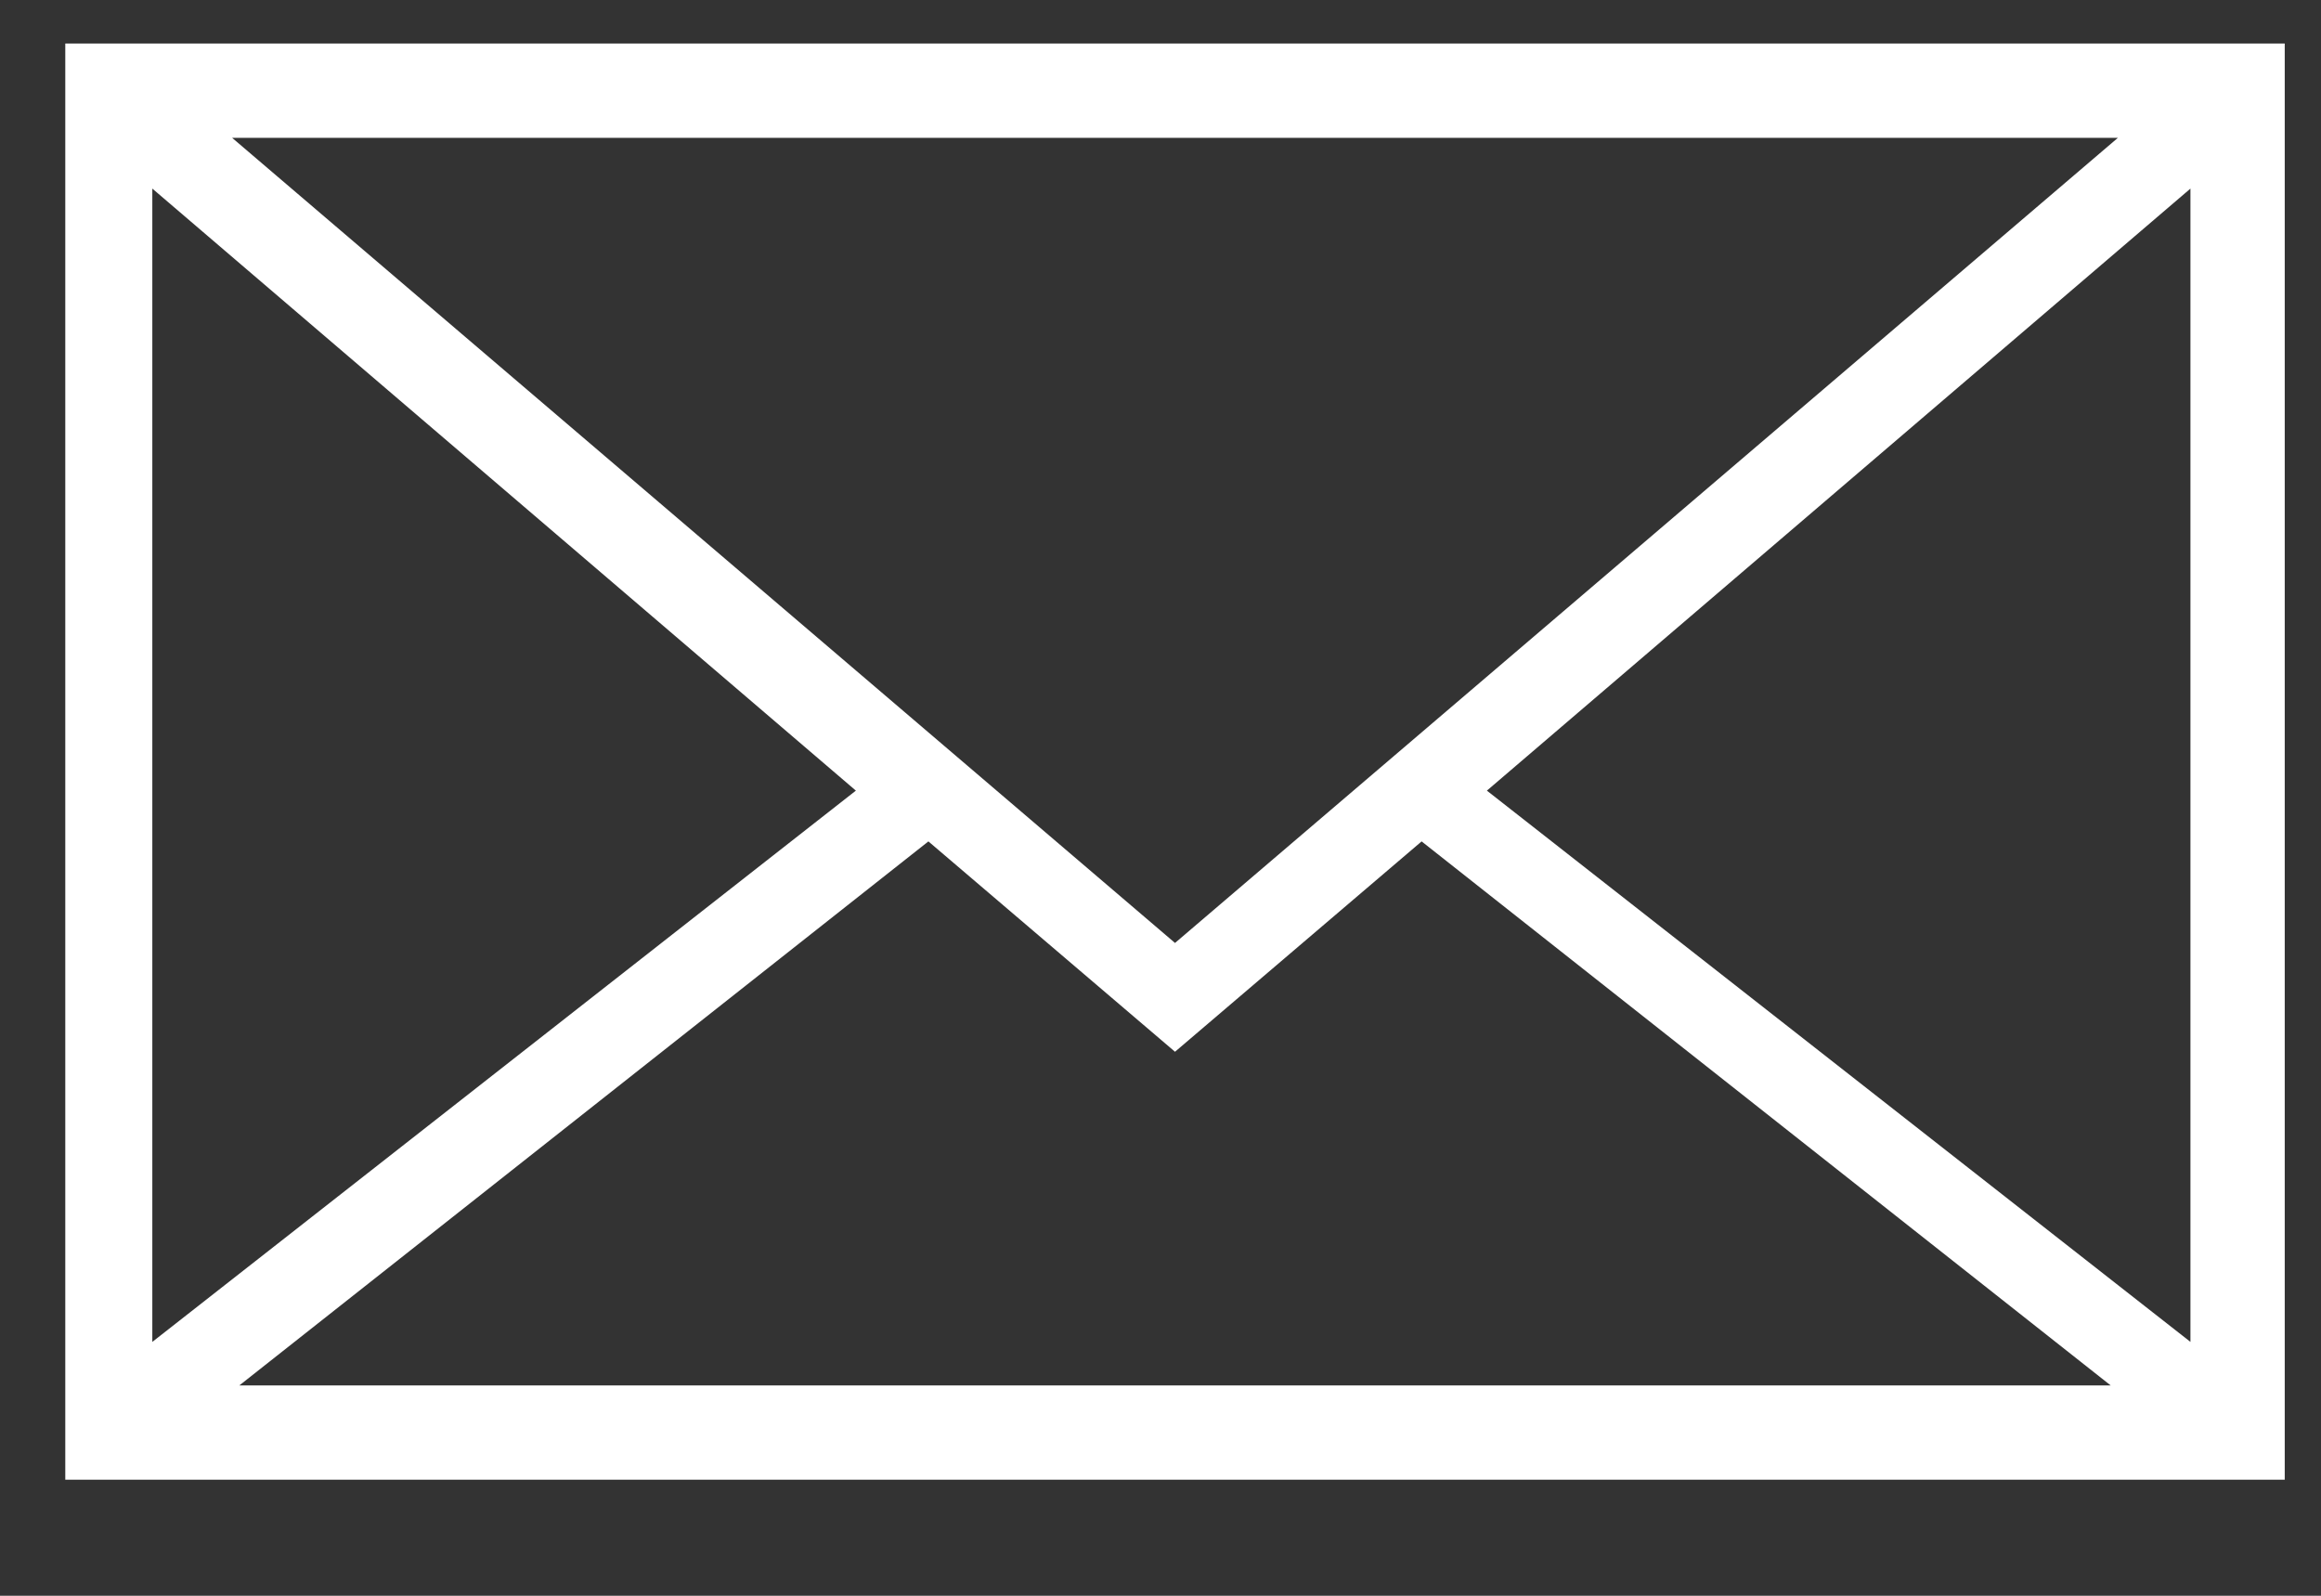 <svg
		version="1.1"
		x="0px"
		y="0px"
		viewBox="0 0 32 22"
		style="enable-background:new 0 0 32 22;"
		xml:space="preserve"
		id="svg3275"
		sodipodi:docname="99-mail-Icon.svg"
		inkscape:version="1.2 (dc2aedaf03, 2022-05-15)"
		xmlns:inkscape="http://www.inkscape.org/namespaces/inkscape"
		xmlns:sodipodi="http://sodipodi.sourceforge.net/DTD/sodipodi-0.dtd"
		xmlns="http://www.w3.org/2000/svg"
		xmlns:svg="http://www.w3.org/2000/svg"
		xmlns:rdf="http://www.w3.org/1999/02/22-rdf-syntax-ns#"
		xmlns:x="adobe:ns:meta/"><rect x="0" y="0" width="32" height="22" fill="#333333" stroke="none"/><defs
   id="defs3279" /><sodipodi:namedview
		id="namedview3277"
		pagecolor="#ffffff"
		bordercolor="#000000"
		borderopacity="0.25"
		inkscape:showpageshadow="2"
		inkscape:pageopacity="0.0"
		inkscape:pagecheckerboard="0"
		inkscape:deskcolor="#d1d1d1"
		showgrid="false"
		inkscape:zoom="37.6875"
		inkscape:cx="16"
		inkscape:cy="11.011609"
		inkscape:window-width="1920"
		inkscape:window-height="1009"
		inkscape:window-x="1912"
		inkscape:window-y="-8"
		inkscape:window-maximized="1"
		inkscape:current-layer="Layer_1" />
	<style
			type="text/css"
			id="style3267">
	.st0{fill:#4E595A;}
</style>
	<g
			id="Ebene_1">
</g>
	<g
			id="Layer_1">
	<g
			id="g3272"
			style="fill:#ffffff">
		<path
				class="st0"
				d="M31.5,20.4H0.9V0.6h30.6V20.4z M3.3,19.1h25.8l-9.5-7.5l-3.4,2.9l-3.4-2.9L3.3,19.1z M20.5,10.9l9.7,7.6V2.6    L20.5,10.9z M2.1,2.6v15.9l9.7-7.6L2.1,2.6z M3.2,1.9l13,11.1l13-11.1H3.2z"
				id="path3270"
				style="fill:#ffffff" />
	</g>
</g>
</svg>